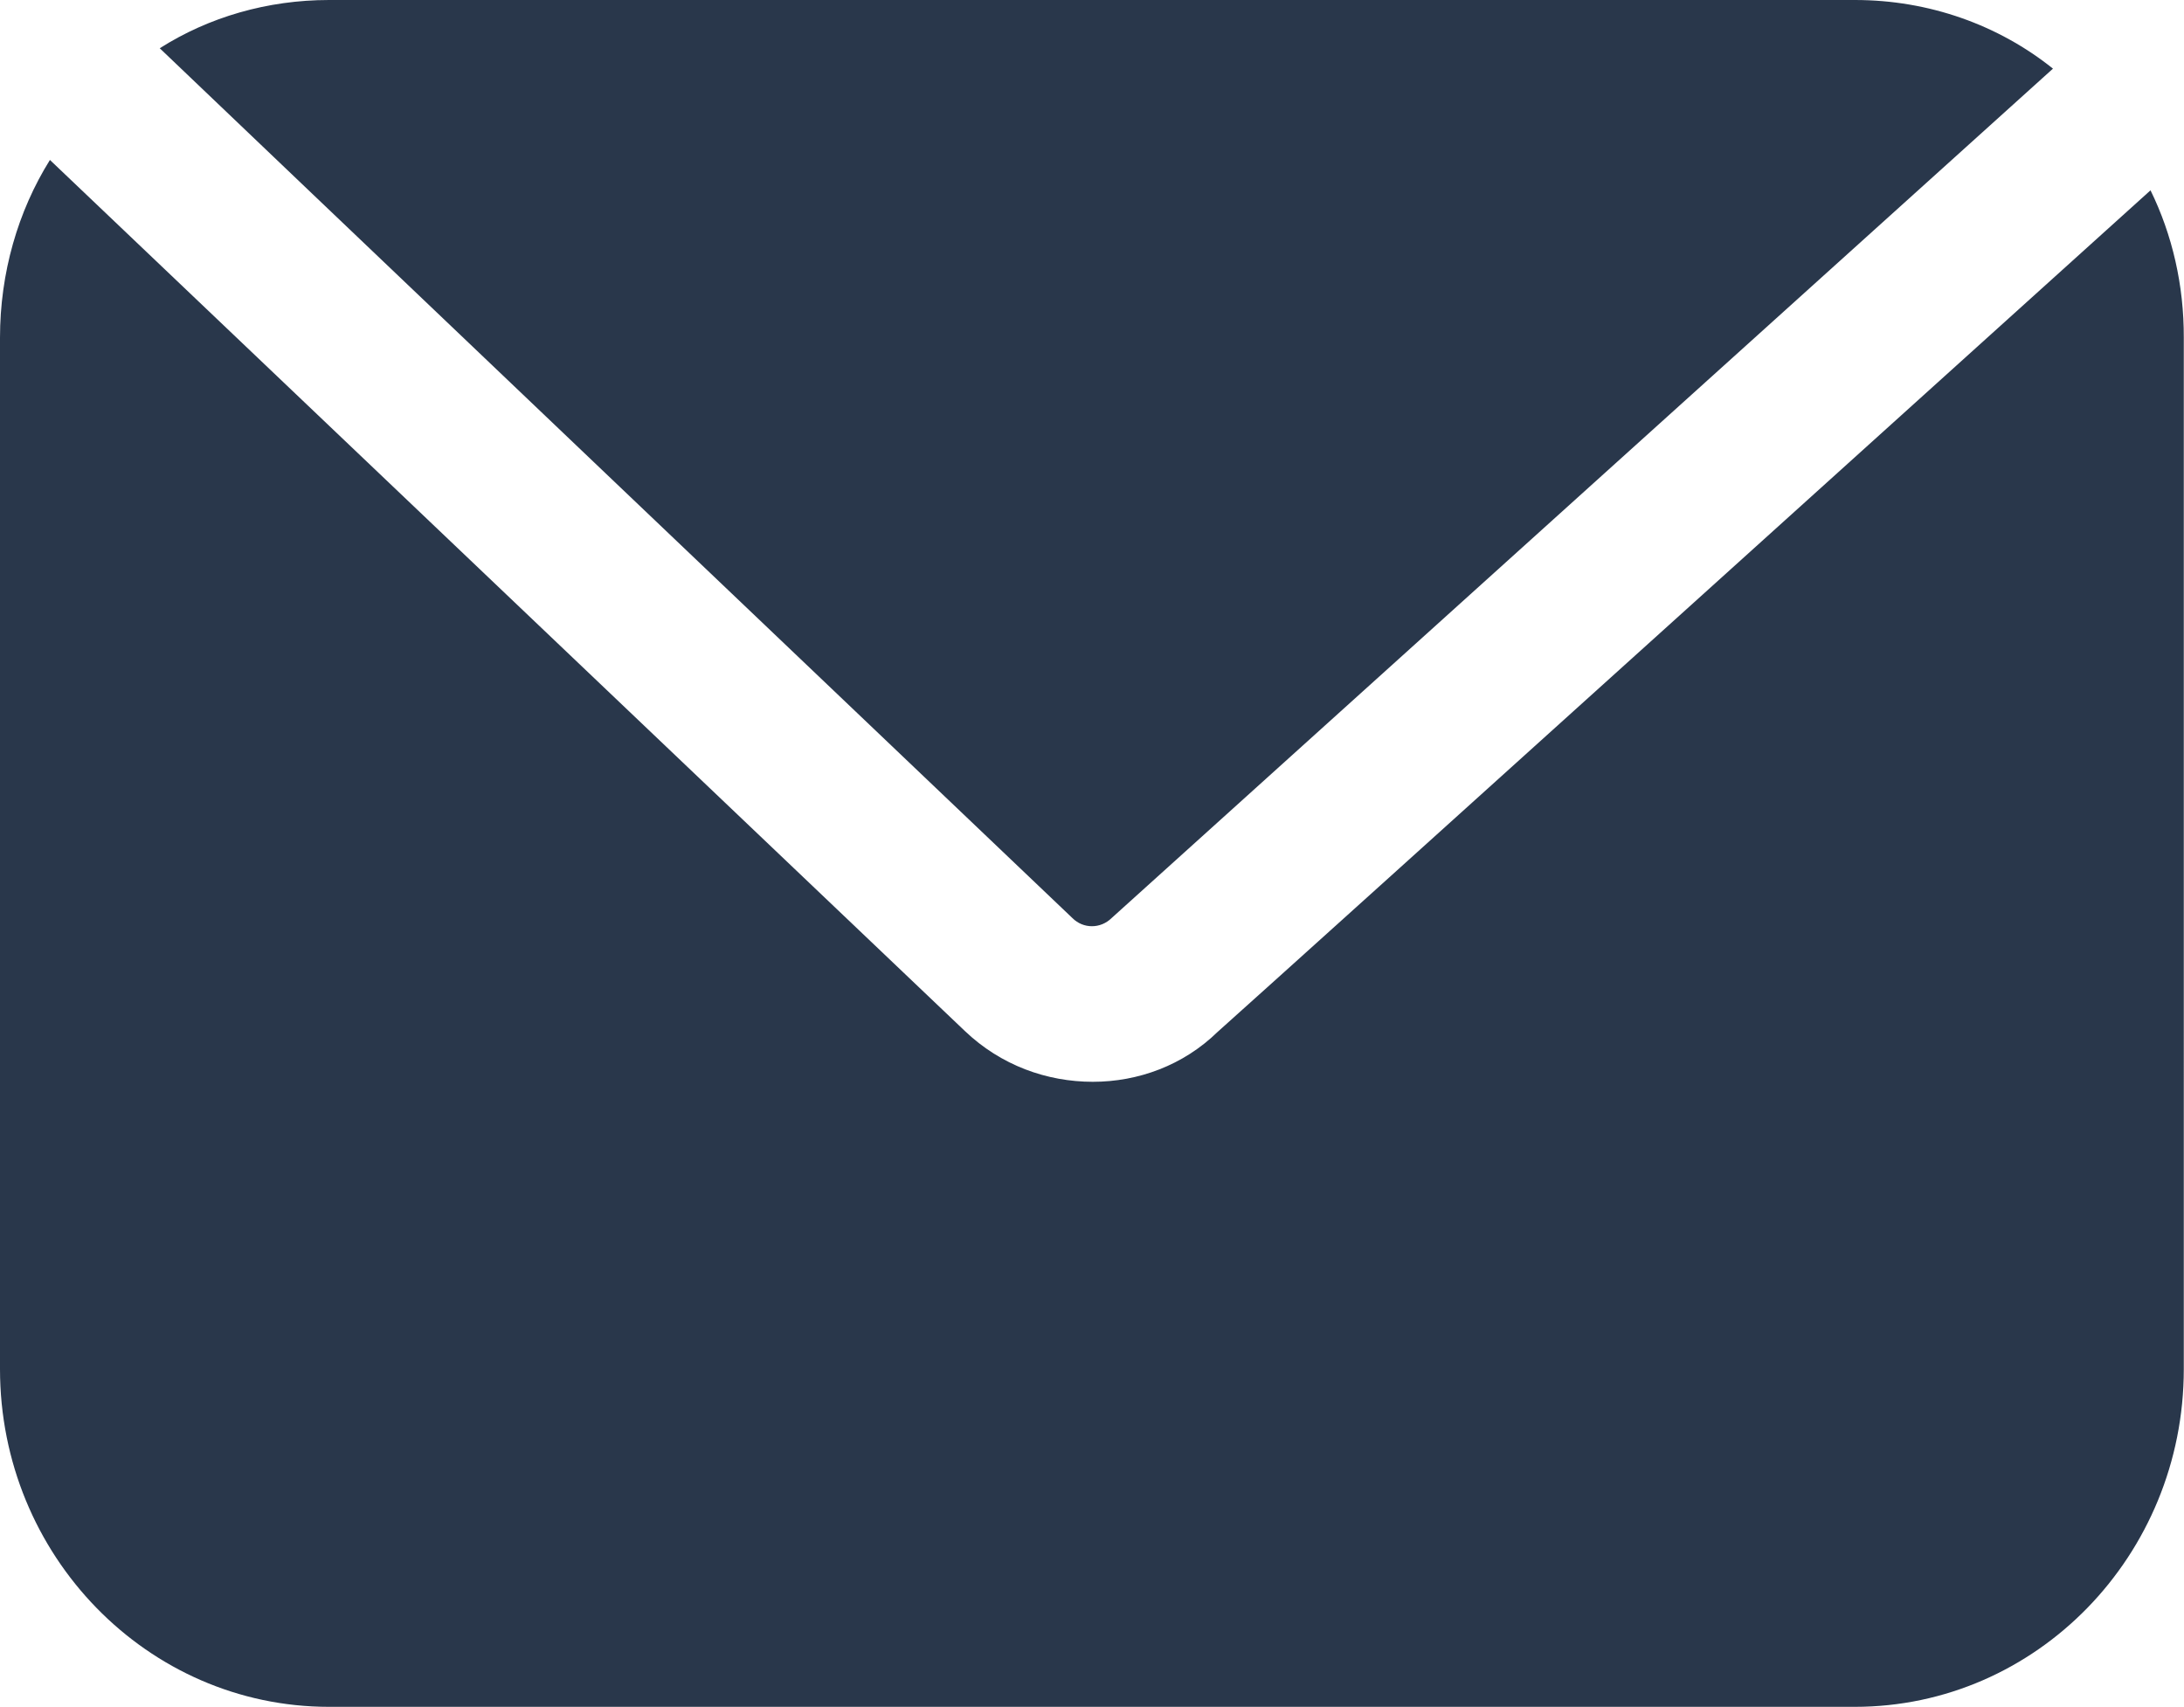 <?xml version="1.0" encoding="utf-8"?>
<!-- Generator: Adobe Illustrator 27.8.1, SVG Export Plug-In . SVG Version: 6.00 Build 0)  -->
<svg version="1.1" id="Layer_1" xmlns="http://www.w3.org/2000/svg" xmlns:xlink="http://www.w3.org/1999/xlink" x="0px" y="0px"
	 viewBox="0 0 1050 820.5" style="enable-background:new 0 0 1050 820.5;" xml:space="preserve">
<style type="text/css">
	.st0{fill:#29374B;}
</style>
<g>
	<path class="st0" d="M1033.9,91.5c-25.1,22.6-410.7,370.9-448.5,404.6c-16.5,16.1-38.2,24-60,24c-22.1,0-44.2-7.9-61.5-24.4
		L24,76.9C8.6,101.6,0,131.2,0,162.4v495.8c0,89.6,70.9,162.4,158.2,162.4h733.5c87.4,0,158.2-72.8,158.2-162.4V162.4
		C1050,137.2,1044.4,112.9,1033.9,91.5L1033.9,91.5z"/>
	<path class="st0" d="M515.6,441.4c5.2,5.2,13.5,5.2,18.8,0C569.6,409.7,965.6,52.2,987,33c-26.2-21-59.6-33-95.2-33H158.2
		c-29.6,0-57.8,8.2-81.4,23.2C99.5,45,480.2,407.7,515.6,441.4L515.6,441.4z"/>
</g>
</svg>
